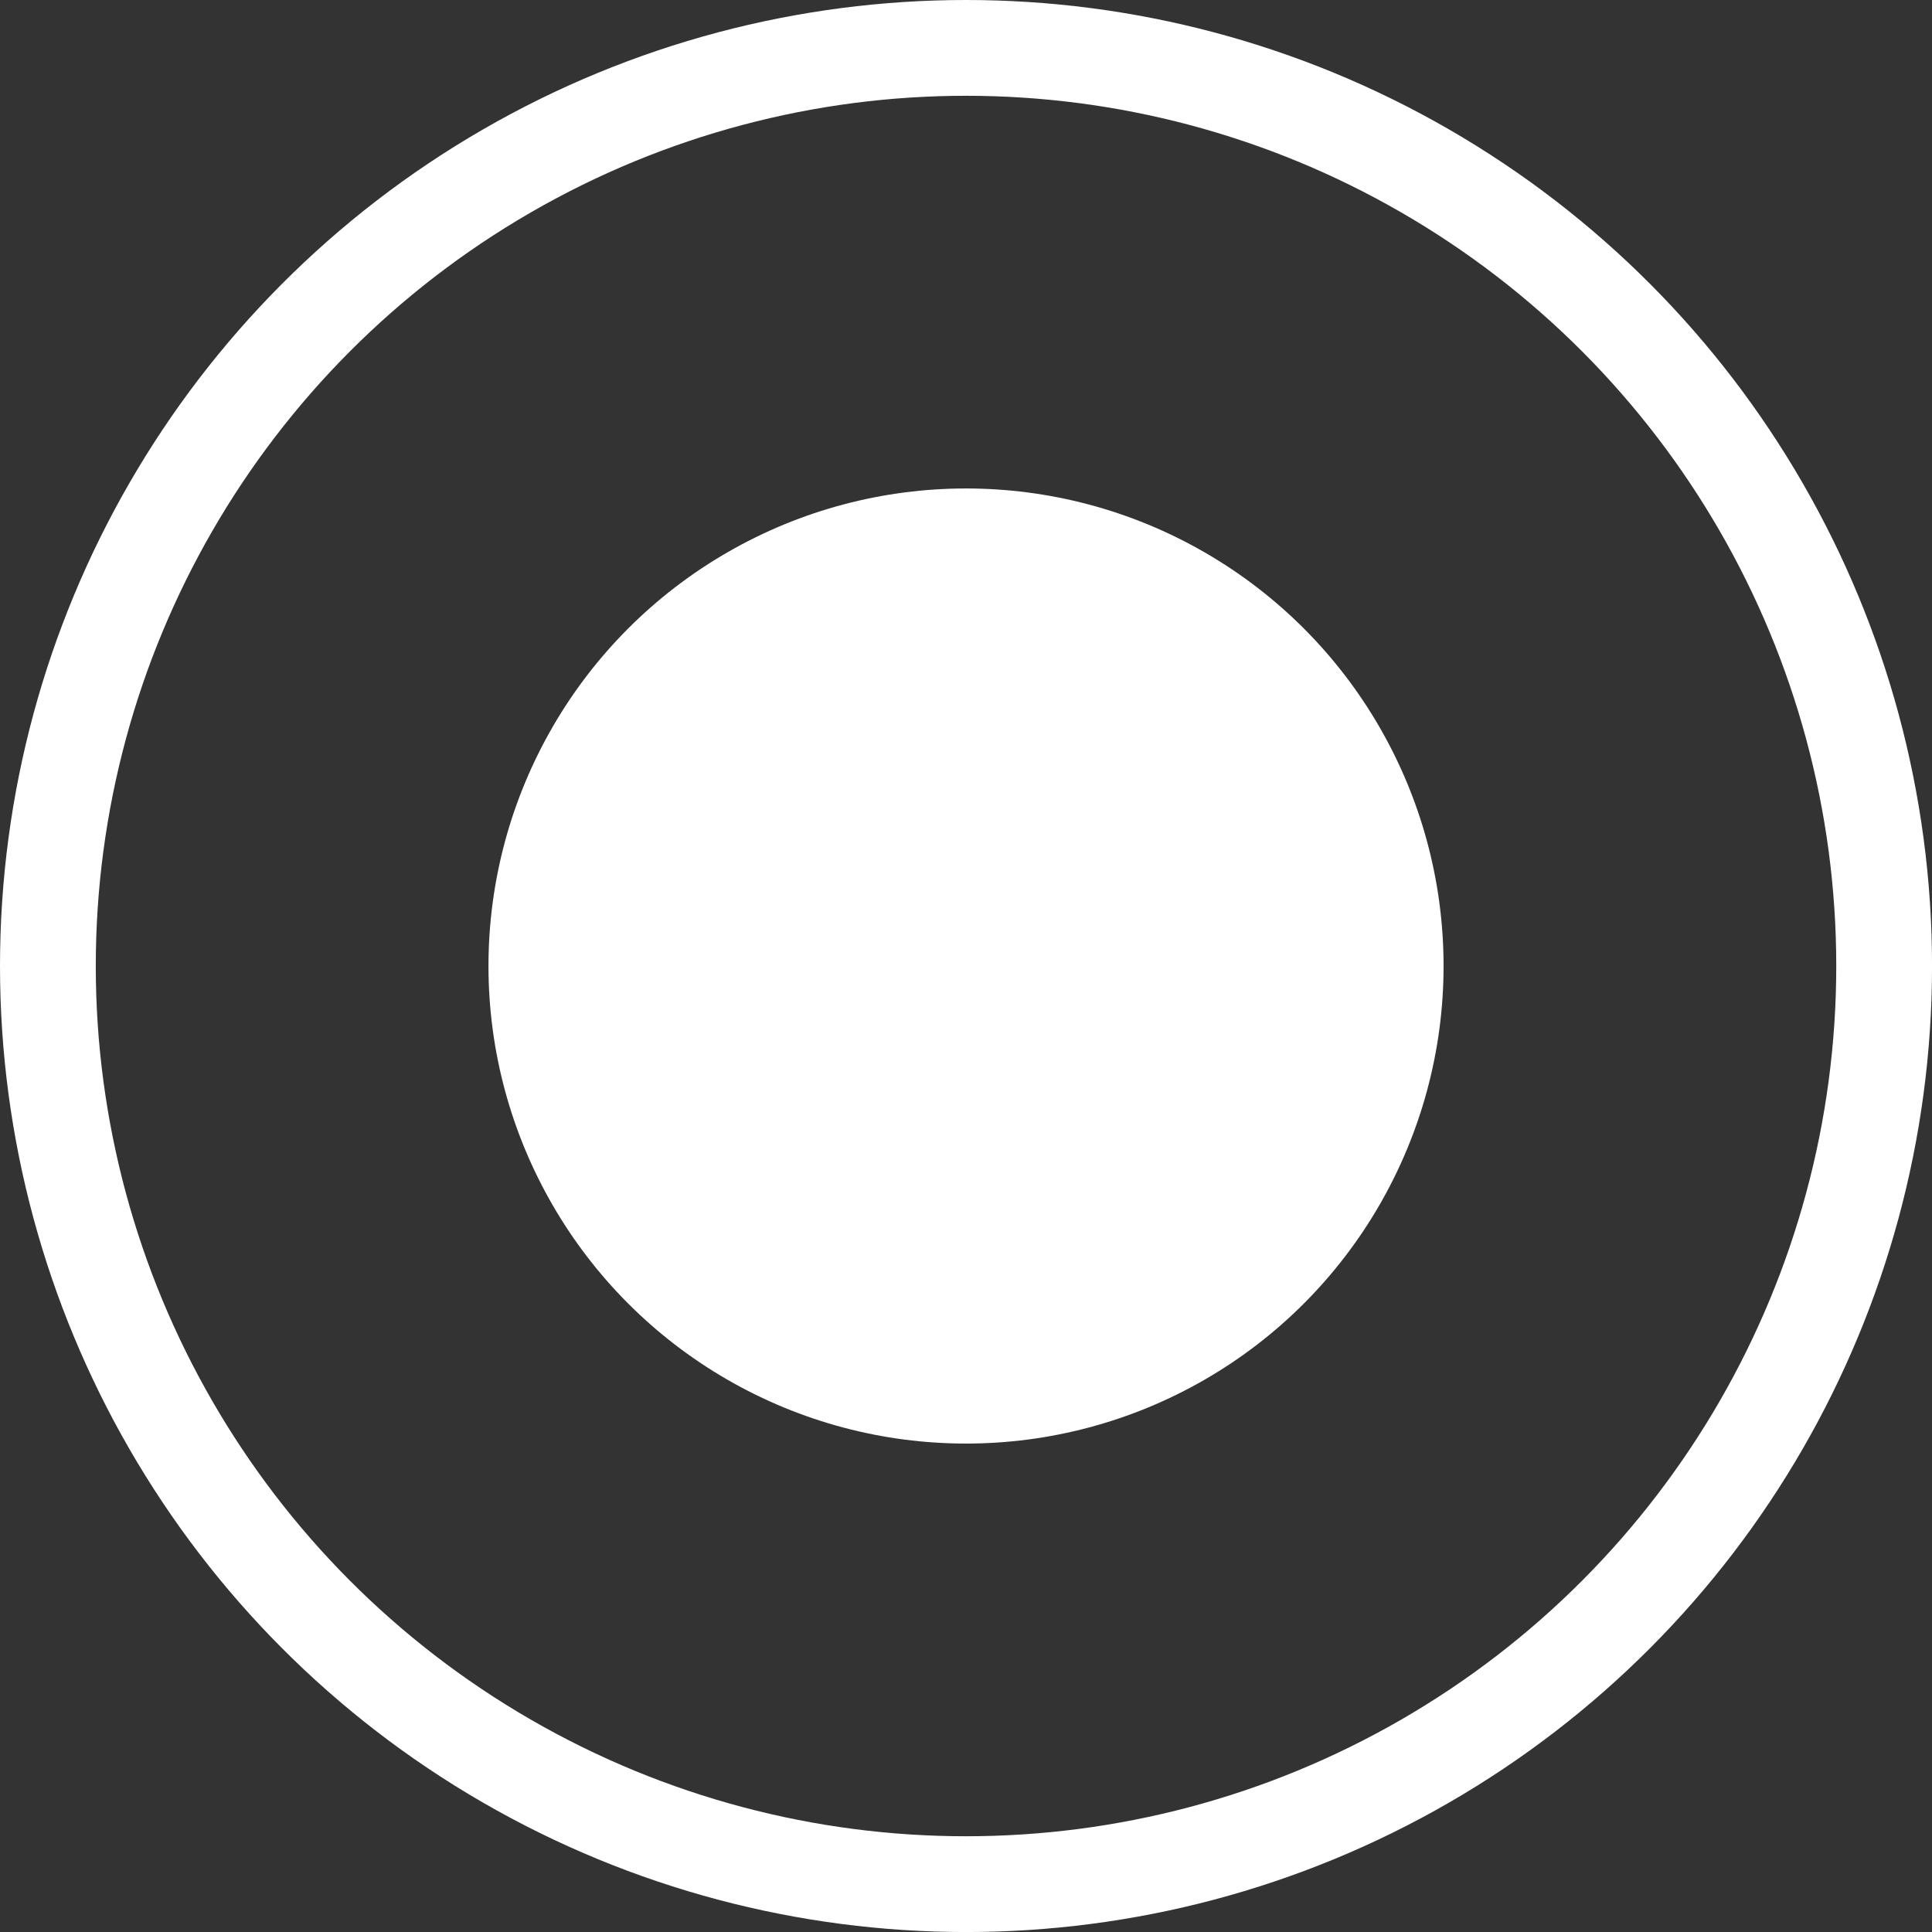 <?xml version="1.0" encoding="utf-8"?>
<!-- Generator: Adobe Illustrator 17.0.0, SVG Export Plug-In . SVG Version: 6.00 Build 0)  -->
<!DOCTYPE svg PUBLIC "-//W3C//DTD SVG 1.1//EN" "http://www.w3.org/Graphics/SVG/1.1/DTD/svg11.dtd">
<svg version="1.1" id="Layer_1" xmlns="http://www.w3.org/2000/svg" xmlns:xlink="http://www.w3.org/1999/xlink" x="0px" y="0px"
	 width="50.429px" height="50.429px" viewBox="0 0 50.429 50.429" enable-background="new 0 0 50.429 50.429" xml:space="preserve">
<rect x="0" y="0" width="50.429" height="50.429" fill="#333333" stroke="none"/>
<circle fill="none" stroke="#FFFFFF" stroke-width="2.5" stroke-miterlimit="10" cx="25.215" cy="25.215" r="23.965"/>
<circle fill="#FFFFFF" cx="25.215" cy="25.215" r="12.465"/>
</svg>
